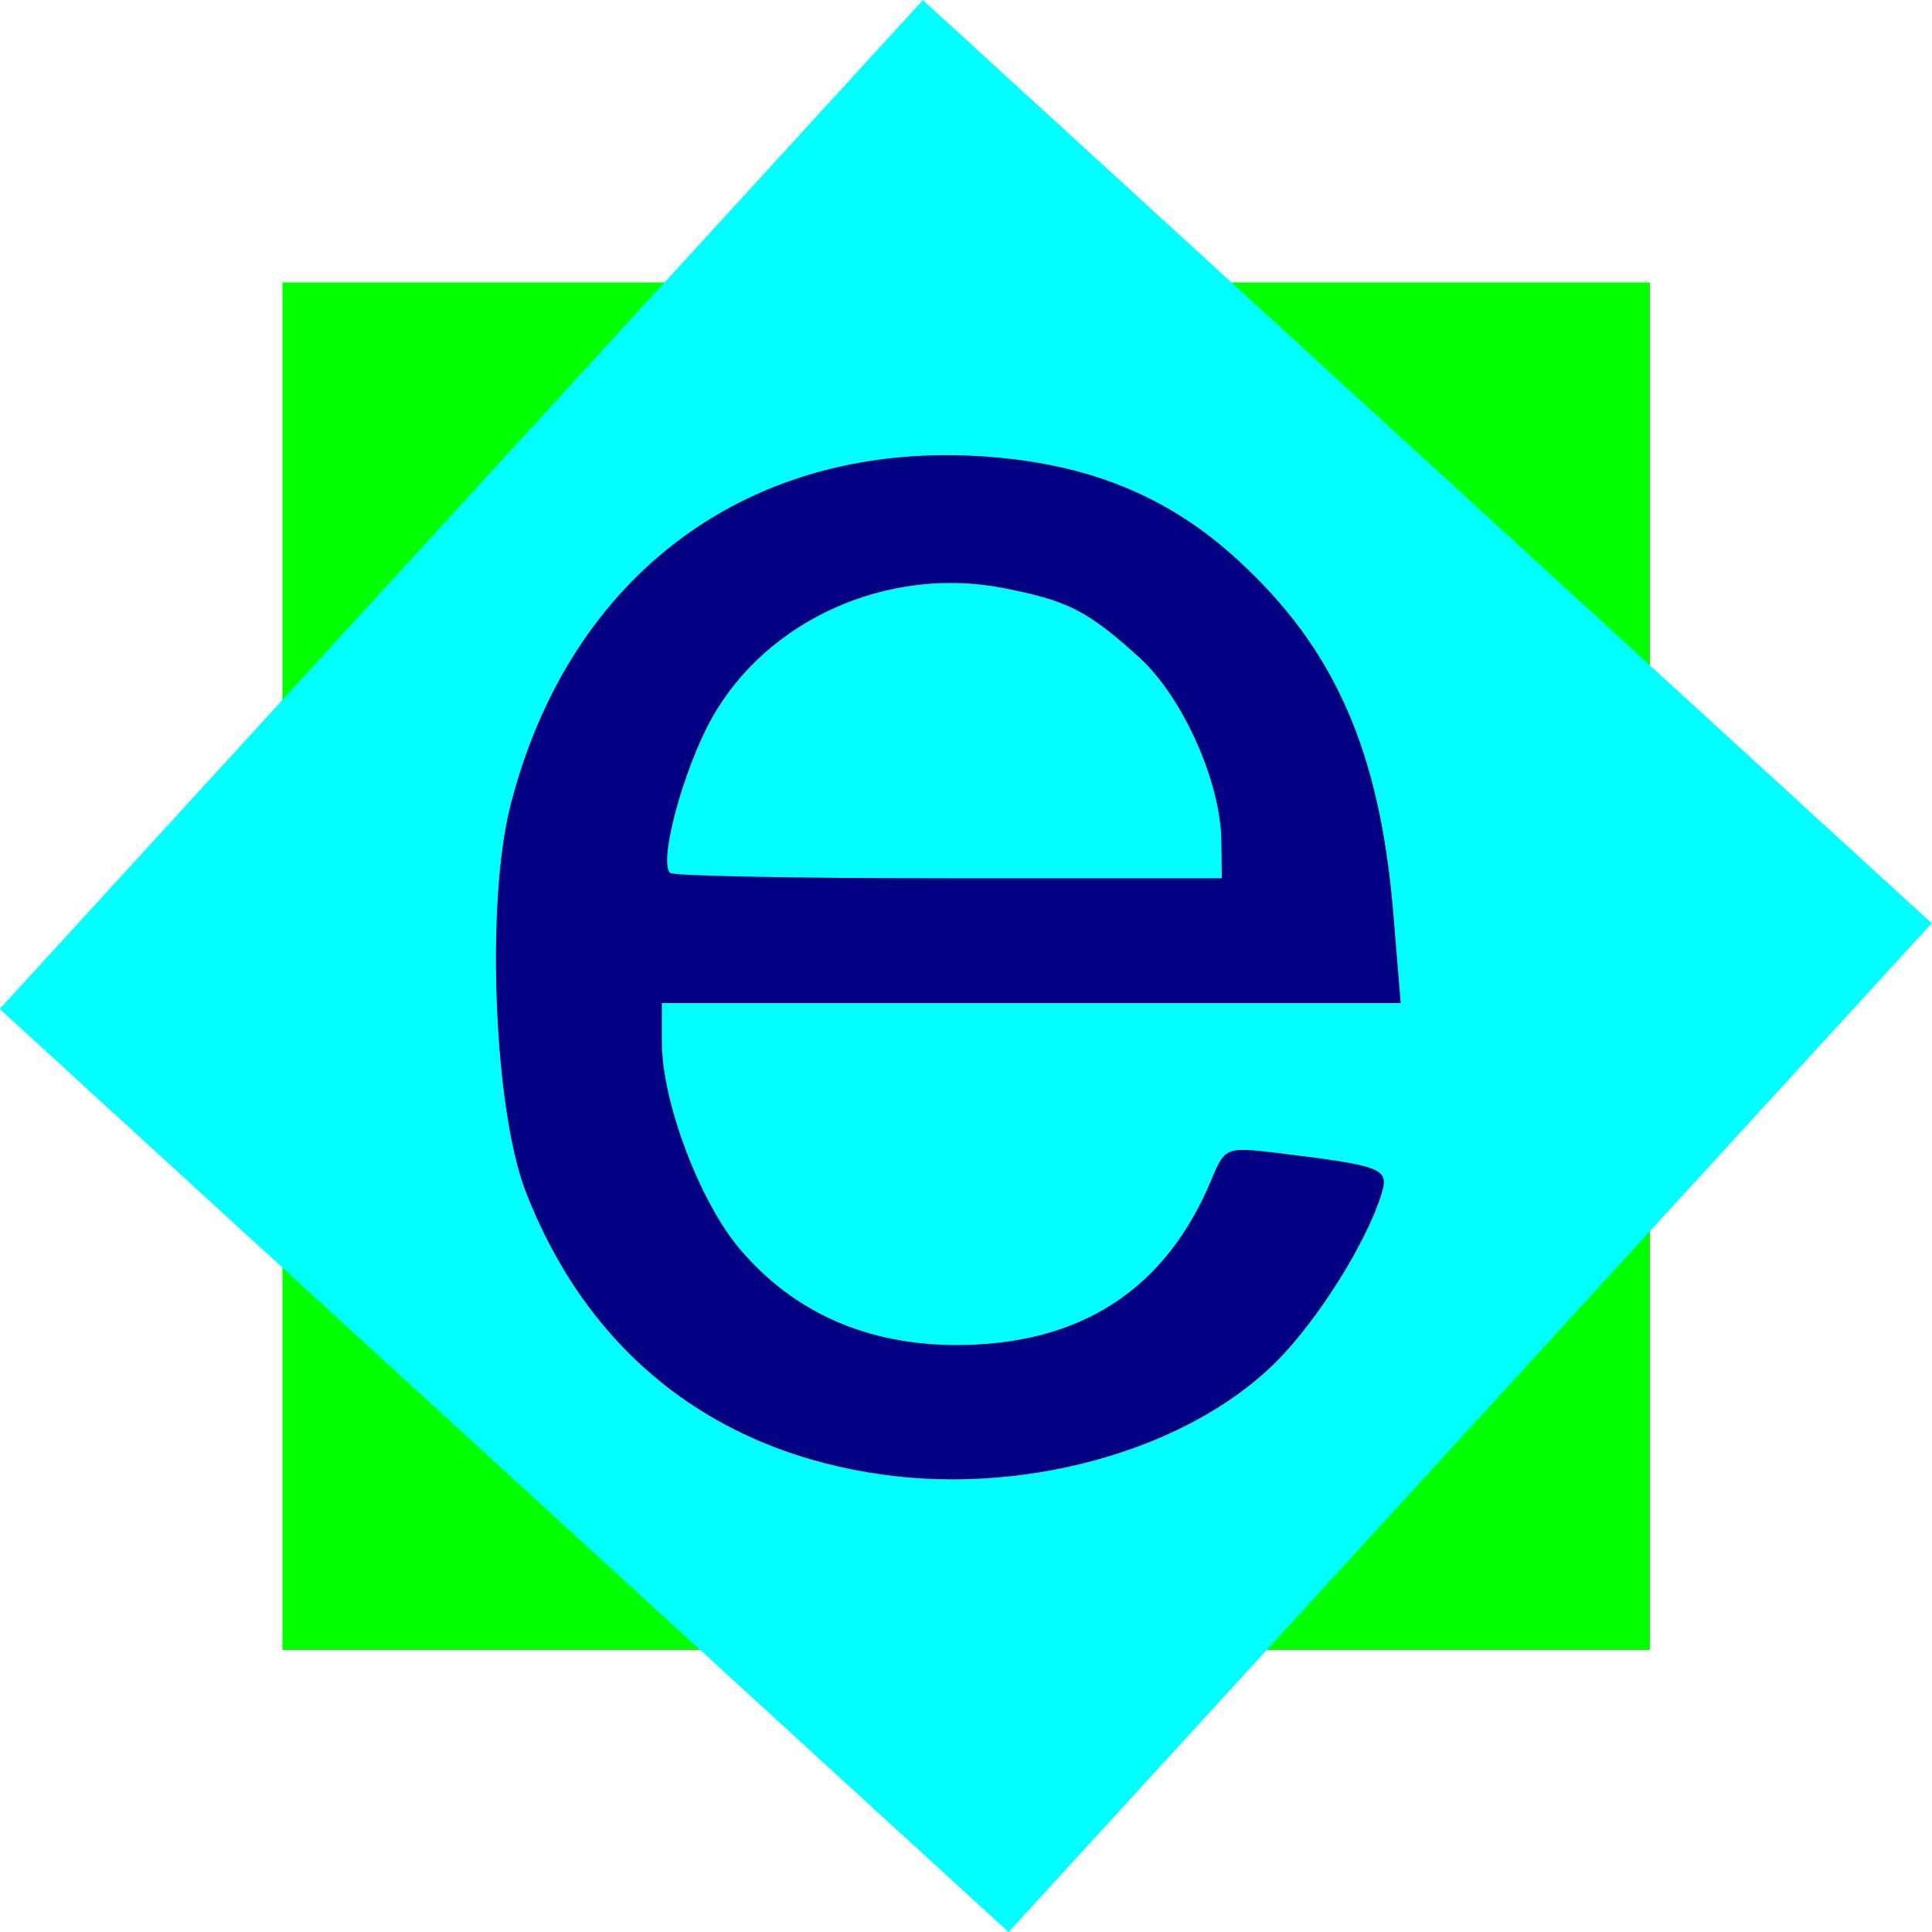 <?xml version="1.0" encoding="UTF-8" standalone="no"?>
<!-- Created with Inkscape (http://www.inkscape.org/) -->

<svg
   xmlns:dc="http://purl.org/dc/elements/1.1/"
   xmlns:cc="http://creativecommons.org/ns#"
   xmlns:rdf="http://www.w3.org/1999/02/22-rdf-syntax-ns#"
   xmlns:svg="http://www.w3.org/2000/svg"
   xmlns="http://www.w3.org/2000/svg"
   xmlns:sodipodi="http://sodipodi.sourceforge.net/DTD/sodipodi-0.dtd"
   xmlns:inkscape="http://www.inkscape.org/namespaces/inkscape"
   width="5mm"
   height="5mm"
   viewBox="0 0 5 5"
   version="1.1"
   id="svg8"
   inkscape:version="0.92.1 r15371"
   sodipodi:docname="fav.svg">
  <defs
     id="defs2" />
  <sodipodi:namedview
     id="base"
     pagecolor="#ffffff"
     bordercolor="#666666"
     borderopacity="1.0"
     inkscape:pageopacity="0.0"
     inkscape:pageshadow="2"
     inkscape:zoom="10.357457"
     inkscape:cx="36.543019"
     inkscape:cy="21.069594"
     inkscape:document-units="mm"
     inkscape:current-layer="layer1"
     showgrid="false"
     inkscape:window-width="1024"
     inkscape:window-height="715"
     inkscape:window-x="-8"
     inkscape:window-y="-8"
     inkscape:window-maximized="1" />
  <g
     inkscape:label="Layer 1"
     inkscape:groupmode="layer"
     id="layer1"
     transform="translate(0,-292)">
    <rect
       style="opacity:1;fill:#00ff00;fill-opacity:1;fill-rule:nonzero;stroke:none;stroke-width:0.746;stroke-miterlimit:4;stroke-dasharray:none;stroke-opacity:0"
       id="rect14"
       width="3.539"
       height="3.539"
       x="0.731"
       y="292.731"
       ry="0" />
    <rect
       ry="0"
       y="213.807"
       x="198.888"
       height="3.539"
       width="3.539"
       id="rect16"
       style="opacity:1;fill:#00ffff;fill-opacity:1;fill-rule:nonzero;stroke:none;stroke-width:0.746;stroke-miterlimit:4;stroke-dasharray:none;stroke-opacity:0"
       transform="rotate(42.461)" />
    <path
       style="opacity:1;fill:#000080;fill-opacity:1;fill-rule:nonzero;stroke:none;stroke-width:0.049;stroke-miterlimit:4;stroke-dasharray:none;stroke-opacity:0"
       d="m 2.249,295.811 c -0.422,-0.07 -0.732,-0.324 -0.888,-0.726 -0.083,-0.213 -0.104,-0.749 -0.04,-1 0.154,-0.604 0.626,-0.949 1.236,-0.903 0.264,0.02 0.467,0.103 0.645,0.266 0.253,0.231 0.369,0.496 0.404,0.917 l 0.019,0.231 H 2.669 1.713 v 0.102 c 0,0.154 0.099,0.415 0.203,0.536 0.14,0.164 0.329,0.247 0.561,0.247 0.32,-5.3e-4 0.541,-0.144 0.659,-0.43 0.034,-0.082 0.038,-0.083 0.171,-0.067 0.271,0.033 0.288,0.04 0.269,0.104 -0.038,0.125 -0.164,0.327 -0.273,0.436 -0.233,0.233 -0.667,0.352 -1.053,0.287 z m 0.912,-1.63 c 0,-0.154 -0.099,-0.376 -0.213,-0.48 -0.135,-0.122 -0.185,-0.147 -0.356,-0.18 -0.297,-0.056 -0.608,0.084 -0.75,0.338 -0.073,0.131 -0.138,0.37 -0.108,0.4 0.008,0.008 0.332,0.014 0.721,0.014 H 3.162 Z"
       id="path18"
       inkscape:connector-curvature="0" />
  </g>
</svg>
